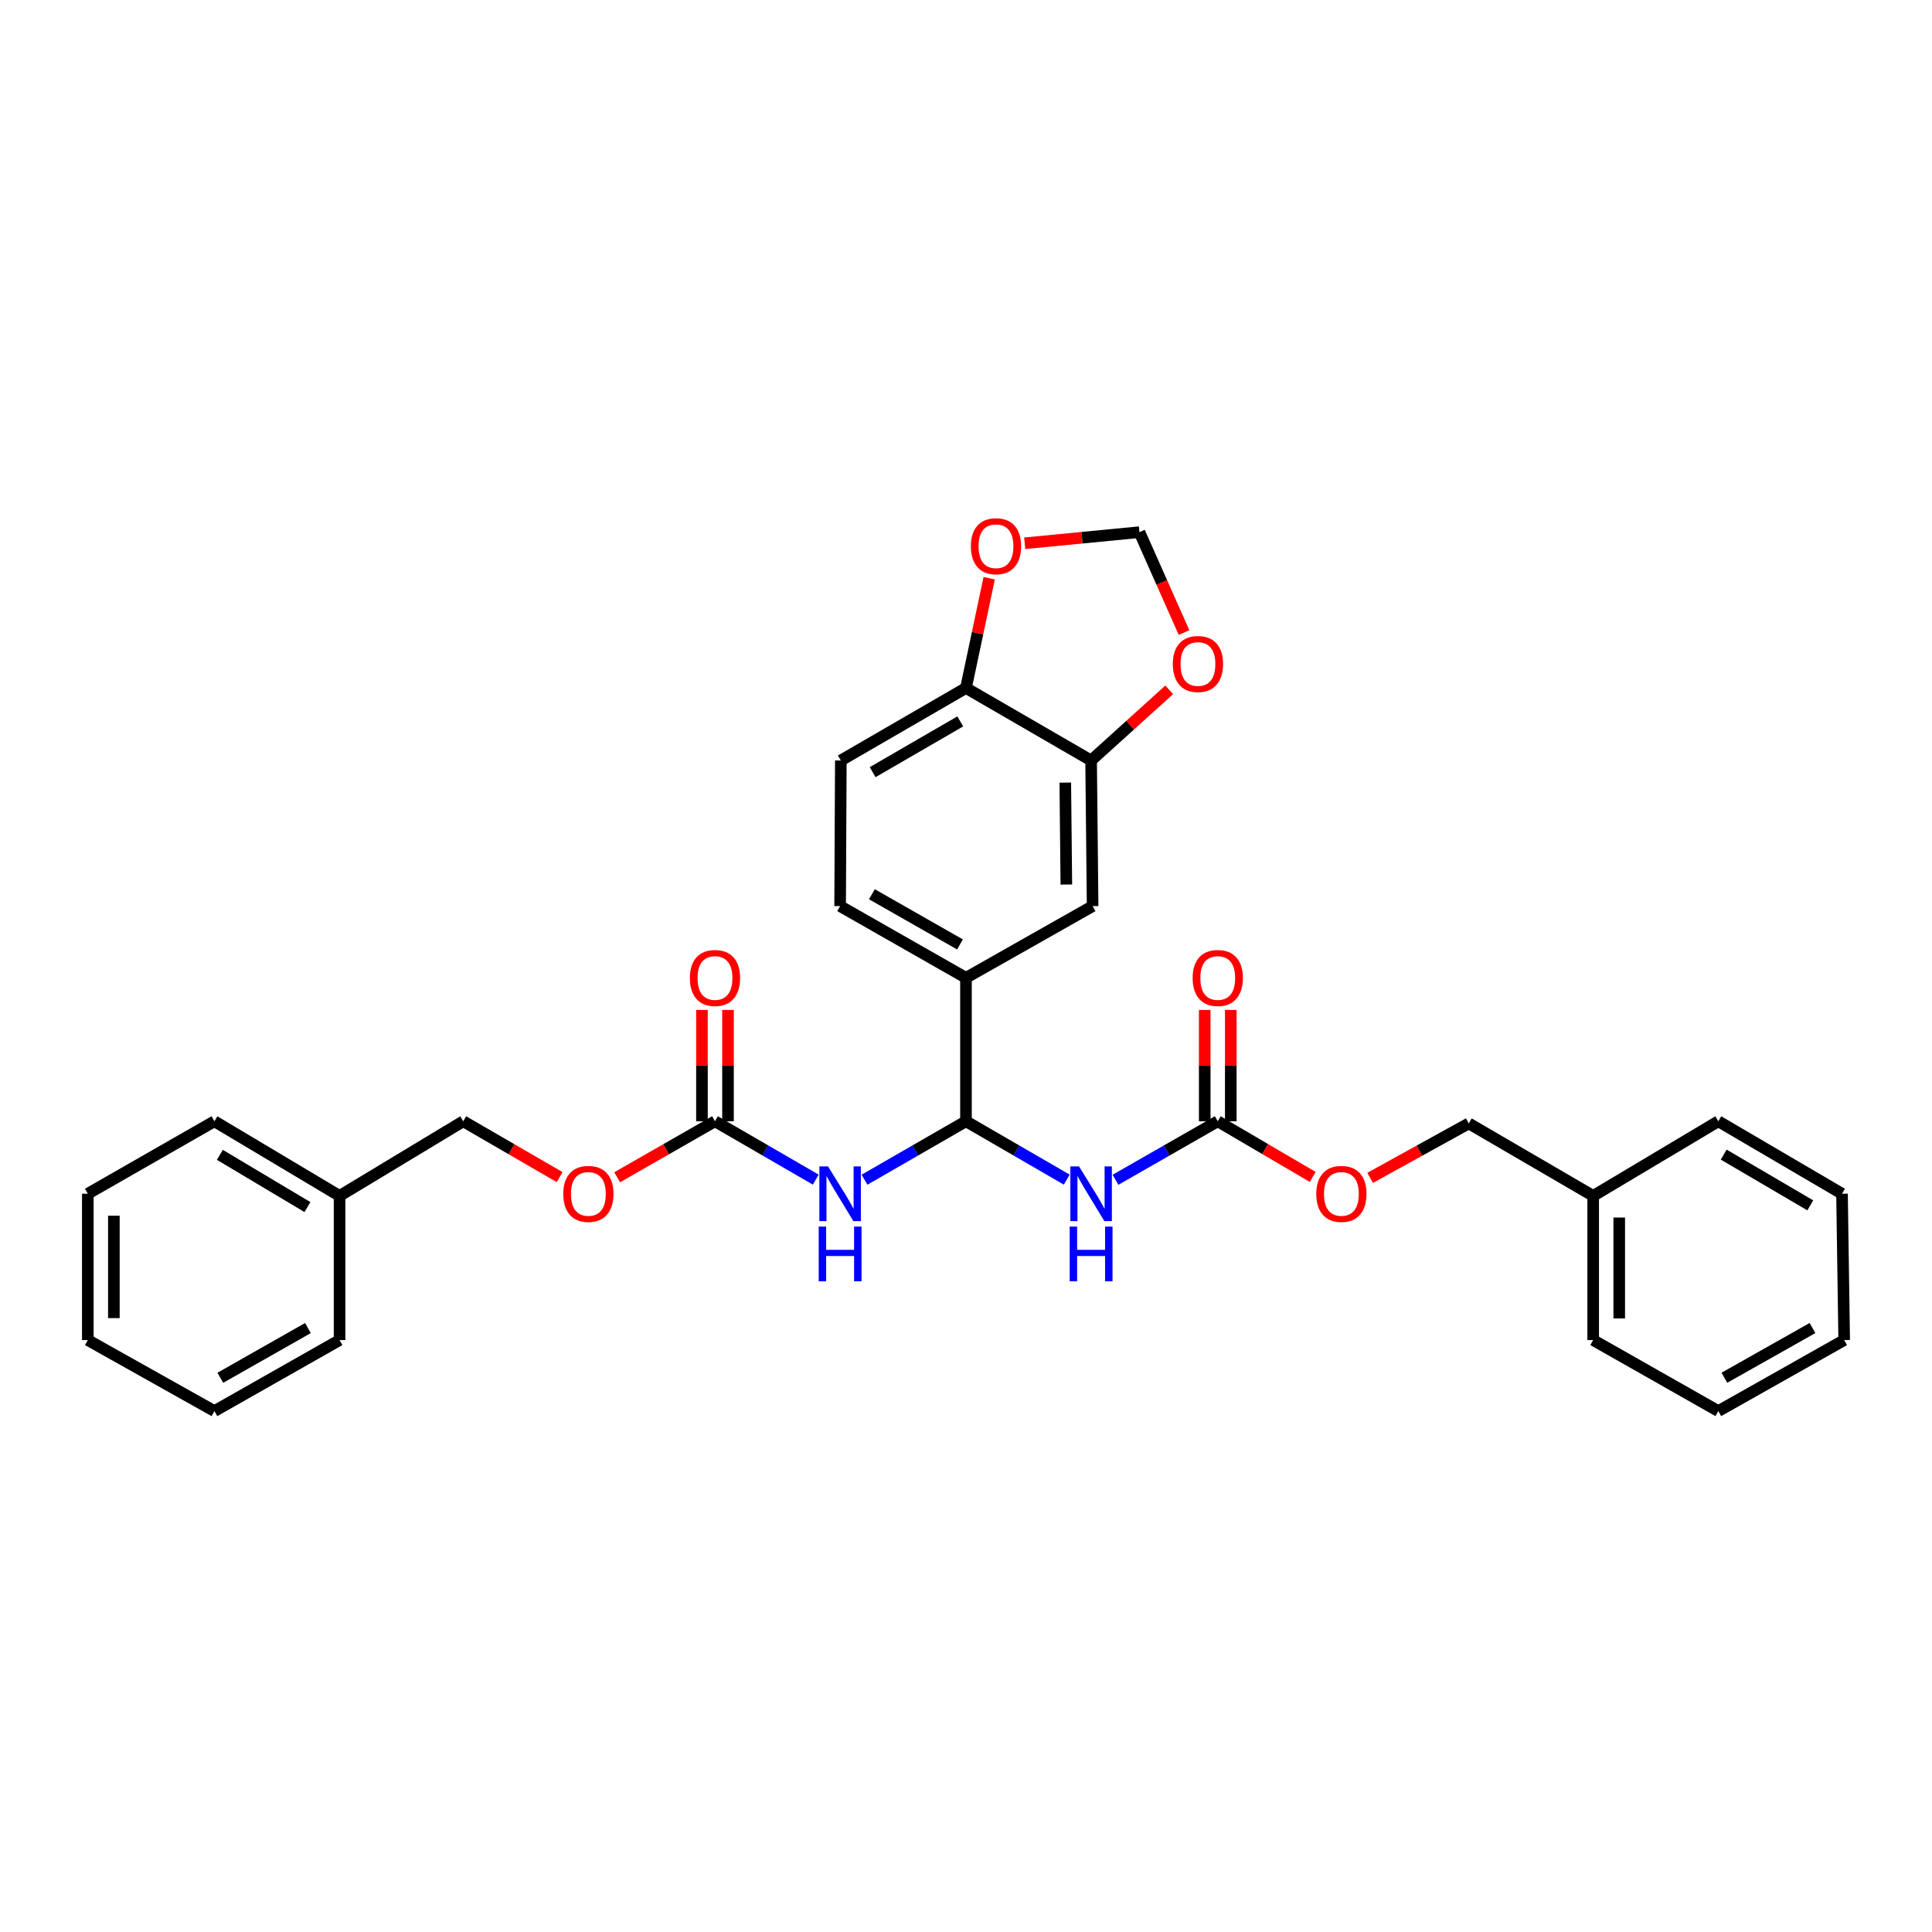 <?xml version='1.0' encoding='iso-8859-1'?>
<svg version='1.1' baseProfile='full'
              xmlns='http://www.w3.org/2000/svg'
                      xmlns:rdkit='http://www.rdkit.org/xml'
                      xmlns:xlink='http://www.w3.org/1999/xlink'
                  xml:space='preserve'
width='1000px' height='1000px' viewBox='0 0 1000 1000'>
<!-- END OF HEADER -->
<rect style='opacity:1.0;fill:#FFFFFF;stroke:none' width='1000' height='1000' x='0' y='0'> </rect>
<path class='bond-1' d='M 552.146,610.578 L 526.066,595.472' style='fill:none;fill-rule:evenodd;stroke:#0000FF;stroke-width:6px;stroke-linecap:butt;stroke-linejoin:miter;stroke-opacity:1' />
<path class='bond-1' d='M 526.066,595.472 L 499.985,580.365' style='fill:none;fill-rule:evenodd;stroke:#000000;stroke-width:6px;stroke-linecap:butt;stroke-linejoin:miter;stroke-opacity:1' />
<path class='bond-3' d='M 577.386,610.655 L 603.847,595.51' style='fill:none;fill-rule:evenodd;stroke:#0000FF;stroke-width:6px;stroke-linecap:butt;stroke-linejoin:miter;stroke-opacity:1' />
<path class='bond-3' d='M 603.847,595.51 L 630.309,580.365' style='fill:none;fill-rule:evenodd;stroke:#000000;stroke-width:6px;stroke-linecap:butt;stroke-linejoin:miter;stroke-opacity:1' />
<path class='bond-0' d='M 447.465,610.615 L 473.725,595.49' style='fill:none;fill-rule:evenodd;stroke:#0000FF;stroke-width:6px;stroke-linecap:butt;stroke-linejoin:miter;stroke-opacity:1' />
<path class='bond-0' d='M 473.725,595.49 L 499.985,580.365' style='fill:none;fill-rule:evenodd;stroke:#000000;stroke-width:6px;stroke-linecap:butt;stroke-linejoin:miter;stroke-opacity:1' />
<path class='bond-2' d='M 422.234,610.578 L 396.154,595.472' style='fill:none;fill-rule:evenodd;stroke:#0000FF;stroke-width:6px;stroke-linecap:butt;stroke-linejoin:miter;stroke-opacity:1' />
<path class='bond-2' d='M 396.154,595.472 L 370.073,580.365' style='fill:none;fill-rule:evenodd;stroke:#000000;stroke-width:6px;stroke-linecap:butt;stroke-linejoin:miter;stroke-opacity:1' />
<path class='bond-4' d='M 499.985,580.365 L 499.985,506.123' style='fill:none;fill-rule:evenodd;stroke:#000000;stroke-width:6px;stroke-linecap:butt;stroke-linejoin:miter;stroke-opacity:1' />
<path class='bond-12' d='M 376.816,580.365 L 376.816,551.552' style='fill:none;fill-rule:evenodd;stroke:#000000;stroke-width:6px;stroke-linecap:butt;stroke-linejoin:miter;stroke-opacity:1' />
<path class='bond-12' d='M 376.816,551.552 L 376.816,522.739' style='fill:none;fill-rule:evenodd;stroke:#FF0000;stroke-width:6px;stroke-linecap:butt;stroke-linejoin:miter;stroke-opacity:1' />
<path class='bond-12' d='M 363.331,580.365 L 363.331,551.552' style='fill:none;fill-rule:evenodd;stroke:#000000;stroke-width:6px;stroke-linecap:butt;stroke-linejoin:miter;stroke-opacity:1' />
<path class='bond-12' d='M 363.331,551.552 L 363.331,522.739' style='fill:none;fill-rule:evenodd;stroke:#FF0000;stroke-width:6px;stroke-linecap:butt;stroke-linejoin:miter;stroke-opacity:1' />
<path class='bond-14' d='M 370.073,580.365 L 344.752,594.862' style='fill:none;fill-rule:evenodd;stroke:#000000;stroke-width:6px;stroke-linecap:butt;stroke-linejoin:miter;stroke-opacity:1' />
<path class='bond-14' d='M 344.752,594.862 L 319.432,609.359' style='fill:none;fill-rule:evenodd;stroke:#FF0000;stroke-width:6px;stroke-linecap:butt;stroke-linejoin:miter;stroke-opacity:1' />
<path class='bond-11' d='M 637.051,580.365 L 637.051,551.552' style='fill:none;fill-rule:evenodd;stroke:#000000;stroke-width:6px;stroke-linecap:butt;stroke-linejoin:miter;stroke-opacity:1' />
<path class='bond-11' d='M 637.051,551.552 L 637.051,522.739' style='fill:none;fill-rule:evenodd;stroke:#FF0000;stroke-width:6px;stroke-linecap:butt;stroke-linejoin:miter;stroke-opacity:1' />
<path class='bond-11' d='M 623.566,580.365 L 623.566,551.552' style='fill:none;fill-rule:evenodd;stroke:#000000;stroke-width:6px;stroke-linecap:butt;stroke-linejoin:miter;stroke-opacity:1' />
<path class='bond-11' d='M 623.566,551.552 L 623.566,522.739' style='fill:none;fill-rule:evenodd;stroke:#FF0000;stroke-width:6px;stroke-linecap:butt;stroke-linejoin:miter;stroke-opacity:1' />
<path class='bond-13' d='M 630.309,580.365 L 654.878,594.77' style='fill:none;fill-rule:evenodd;stroke:#000000;stroke-width:6px;stroke-linecap:butt;stroke-linejoin:miter;stroke-opacity:1' />
<path class='bond-13' d='M 654.878,594.77 L 679.448,609.174' style='fill:none;fill-rule:evenodd;stroke:#FF0000;stroke-width:6px;stroke-linecap:butt;stroke-linejoin:miter;stroke-opacity:1' />
<path class='bond-6' d='M 499.985,506.123 L 565.537,469.002' style='fill:none;fill-rule:evenodd;stroke:#000000;stroke-width:6px;stroke-linecap:butt;stroke-linejoin:miter;stroke-opacity:1' />
<path class='bond-15' d='M 499.985,506.123 L 434.846,469.002' style='fill:none;fill-rule:evenodd;stroke:#000000;stroke-width:6px;stroke-linecap:butt;stroke-linejoin:miter;stroke-opacity:1' />
<path class='bond-15' d='M 496.891,488.839 L 451.293,462.854' style='fill:none;fill-rule:evenodd;stroke:#000000;stroke-width:6px;stroke-linecap:butt;stroke-linejoin:miter;stroke-opacity:1' />
<path class='bond-5' d='M 564.757,393.622 L 565.537,469.002' style='fill:none;fill-rule:evenodd;stroke:#000000;stroke-width:6px;stroke-linecap:butt;stroke-linejoin:miter;stroke-opacity:1' />
<path class='bond-5' d='M 551.39,405.068 L 551.936,457.835' style='fill:none;fill-rule:evenodd;stroke:#000000;stroke-width:6px;stroke-linecap:butt;stroke-linejoin:miter;stroke-opacity:1' />
<path class='bond-8' d='M 564.757,393.622 L 584.973,375.337' style='fill:none;fill-rule:evenodd;stroke:#000000;stroke-width:6px;stroke-linecap:butt;stroke-linejoin:miter;stroke-opacity:1' />
<path class='bond-8' d='M 584.973,375.337 L 605.189,357.052' style='fill:none;fill-rule:evenodd;stroke:#FF0000;stroke-width:6px;stroke-linecap:butt;stroke-linejoin:miter;stroke-opacity:1' />
<path class='bond-31' d='M 564.757,393.622 L 499.985,356.104' style='fill:none;fill-rule:evenodd;stroke:#000000;stroke-width:6px;stroke-linecap:butt;stroke-linejoin:miter;stroke-opacity:1' />
<path class='bond-7' d='M 499.985,356.104 L 435.213,393.622' style='fill:none;fill-rule:evenodd;stroke:#000000;stroke-width:6px;stroke-linecap:butt;stroke-linejoin:miter;stroke-opacity:1' />
<path class='bond-7' d='M 497.028,373.4 L 451.687,399.663' style='fill:none;fill-rule:evenodd;stroke:#000000;stroke-width:6px;stroke-linecap:butt;stroke-linejoin:miter;stroke-opacity:1' />
<path class='bond-9' d='M 499.985,356.104 L 505.994,327.691' style='fill:none;fill-rule:evenodd;stroke:#000000;stroke-width:6px;stroke-linecap:butt;stroke-linejoin:miter;stroke-opacity:1' />
<path class='bond-9' d='M 505.994,327.691 L 512.004,299.278' style='fill:none;fill-rule:evenodd;stroke:#FF0000;stroke-width:6px;stroke-linecap:butt;stroke-linejoin:miter;stroke-opacity:1' />
<path class='bond-10' d='M 612.863,327.423 L 601.318,301.433' style='fill:none;fill-rule:evenodd;stroke:#FF0000;stroke-width:6px;stroke-linecap:butt;stroke-linejoin:miter;stroke-opacity:1' />
<path class='bond-10' d='M 601.318,301.433 L 589.772,275.442' style='fill:none;fill-rule:evenodd;stroke:#000000;stroke-width:6px;stroke-linecap:butt;stroke-linejoin:miter;stroke-opacity:1' />
<path class='bond-32' d='M 530.388,281.2 L 560.08,278.321' style='fill:none;fill-rule:evenodd;stroke:#FF0000;stroke-width:6px;stroke-linecap:butt;stroke-linejoin:miter;stroke-opacity:1' />
<path class='bond-32' d='M 560.08,278.321 L 589.772,275.442' style='fill:none;fill-rule:evenodd;stroke:#000000;stroke-width:6px;stroke-linecap:butt;stroke-linejoin:miter;stroke-opacity:1' />
<path class='bond-18' d='M 709.185,609.664 L 734.707,595.569' style='fill:none;fill-rule:evenodd;stroke:#FF0000;stroke-width:6px;stroke-linecap:butt;stroke-linejoin:miter;stroke-opacity:1' />
<path class='bond-18' d='M 734.707,595.569 L 760.228,581.474' style='fill:none;fill-rule:evenodd;stroke:#000000;stroke-width:6px;stroke-linecap:butt;stroke-linejoin:miter;stroke-opacity:1' />
<path class='bond-17' d='M 289.673,609.269 L 264.722,594.817' style='fill:none;fill-rule:evenodd;stroke:#FF0000;stroke-width:6px;stroke-linecap:butt;stroke-linejoin:miter;stroke-opacity:1' />
<path class='bond-17' d='M 264.722,594.817 L 239.772,580.365' style='fill:none;fill-rule:evenodd;stroke:#000000;stroke-width:6px;stroke-linecap:butt;stroke-linejoin:miter;stroke-opacity:1' />
<path class='bond-16' d='M 434.846,469.002 L 435.213,393.622' style='fill:none;fill-rule:evenodd;stroke:#000000;stroke-width:6px;stroke-linecap:butt;stroke-linejoin:miter;stroke-opacity:1' />
<path class='bond-19' d='M 239.772,580.365 L 175.756,618.999' style='fill:none;fill-rule:evenodd;stroke:#000000;stroke-width:6px;stroke-linecap:butt;stroke-linejoin:miter;stroke-opacity:1' />
<path class='bond-20' d='M 760.228,581.474 L 824.626,618.999' style='fill:none;fill-rule:evenodd;stroke:#000000;stroke-width:6px;stroke-linecap:butt;stroke-linejoin:miter;stroke-opacity:1' />
<path class='bond-21' d='M 175.756,618.999 L 110.984,580.365' style='fill:none;fill-rule:evenodd;stroke:#000000;stroke-width:6px;stroke-linecap:butt;stroke-linejoin:miter;stroke-opacity:1' />
<path class='bond-21' d='M 159.132,624.785 L 113.792,597.741' style='fill:none;fill-rule:evenodd;stroke:#000000;stroke-width:6px;stroke-linecap:butt;stroke-linejoin:miter;stroke-opacity:1' />
<path class='bond-22' d='M 175.756,618.999 L 175.756,693.616' style='fill:none;fill-rule:evenodd;stroke:#000000;stroke-width:6px;stroke-linecap:butt;stroke-linejoin:miter;stroke-opacity:1' />
<path class='bond-23' d='M 824.626,618.999 L 824.626,693.616' style='fill:none;fill-rule:evenodd;stroke:#000000;stroke-width:6px;stroke-linecap:butt;stroke-linejoin:miter;stroke-opacity:1' />
<path class='bond-23' d='M 838.111,630.192 L 838.111,682.423' style='fill:none;fill-rule:evenodd;stroke:#000000;stroke-width:6px;stroke-linecap:butt;stroke-linejoin:miter;stroke-opacity:1' />
<path class='bond-24' d='M 824.626,618.999 L 889.398,580.365' style='fill:none;fill-rule:evenodd;stroke:#000000;stroke-width:6px;stroke-linecap:butt;stroke-linejoin:miter;stroke-opacity:1' />
<path class='bond-28' d='M 110.984,580.365 L 45.455,617.883' style='fill:none;fill-rule:evenodd;stroke:#000000;stroke-width:6px;stroke-linecap:butt;stroke-linejoin:miter;stroke-opacity:1' />
<path class='bond-25' d='M 175.756,693.616 L 110.984,730.377' style='fill:none;fill-rule:evenodd;stroke:#000000;stroke-width:6px;stroke-linecap:butt;stroke-linejoin:miter;stroke-opacity:1' />
<path class='bond-25' d='M 159.384,687.402 L 114.043,713.135' style='fill:none;fill-rule:evenodd;stroke:#000000;stroke-width:6px;stroke-linecap:butt;stroke-linejoin:miter;stroke-opacity:1' />
<path class='bond-26' d='M 824.626,693.616 L 889.398,730.377' style='fill:none;fill-rule:evenodd;stroke:#000000;stroke-width:6px;stroke-linecap:butt;stroke-linejoin:miter;stroke-opacity:1' />
<path class='bond-27' d='M 889.398,580.365 L 953.422,617.883' style='fill:none;fill-rule:evenodd;stroke:#000000;stroke-width:6px;stroke-linecap:butt;stroke-linejoin:miter;stroke-opacity:1' />
<path class='bond-27' d='M 892.184,597.627 L 937,623.89' style='fill:none;fill-rule:evenodd;stroke:#000000;stroke-width:6px;stroke-linecap:butt;stroke-linejoin:miter;stroke-opacity:1' />
<path class='bond-29' d='M 110.984,730.377 L 45.455,693.616' style='fill:none;fill-rule:evenodd;stroke:#000000;stroke-width:6px;stroke-linecap:butt;stroke-linejoin:miter;stroke-opacity:1' />
<path class='bond-33' d='M 889.398,730.377 L 954.545,693.616' style='fill:none;fill-rule:evenodd;stroke:#000000;stroke-width:6px;stroke-linecap:butt;stroke-linejoin:miter;stroke-opacity:1' />
<path class='bond-33' d='M 892.544,713.119 L 938.146,687.386' style='fill:none;fill-rule:evenodd;stroke:#000000;stroke-width:6px;stroke-linecap:butt;stroke-linejoin:miter;stroke-opacity:1' />
<path class='bond-30' d='M 953.422,617.883 L 954.545,693.616' style='fill:none;fill-rule:evenodd;stroke:#000000;stroke-width:6px;stroke-linecap:butt;stroke-linejoin:miter;stroke-opacity:1' />
<path class='bond-34' d='M 45.455,617.883 L 45.455,693.616' style='fill:none;fill-rule:evenodd;stroke:#000000;stroke-width:6px;stroke-linecap:butt;stroke-linejoin:miter;stroke-opacity:1' />
<path class='bond-34' d='M 58.939,629.243 L 58.939,682.256' style='fill:none;fill-rule:evenodd;stroke:#000000;stroke-width:6px;stroke-linecap:butt;stroke-linejoin:miter;stroke-opacity:1' />
<path  class='atom-0' d='M 558.497 603.723
L 567.777 618.723
Q 568.697 620.203, 570.177 622.883
Q 571.657 625.563, 571.737 625.723
L 571.737 603.723
L 575.497 603.723
L 575.497 632.043
L 571.617 632.043
L 561.657 615.643
Q 560.497 613.723, 559.257 611.523
Q 558.057 609.323, 557.697 608.643
L 557.697 632.043
L 554.017 632.043
L 554.017 603.723
L 558.497 603.723
' fill='#0000FF'/>
<path  class='atom-0' d='M 553.677 634.875
L 557.517 634.875
L 557.517 646.915
L 571.997 646.915
L 571.997 634.875
L 575.837 634.875
L 575.837 663.195
L 571.997 663.195
L 571.997 650.115
L 557.517 650.115
L 557.517 663.195
L 553.677 663.195
L 553.677 634.875
' fill='#0000FF'/>
<path  class='atom-1' d='M 428.586 603.723
L 437.866 618.723
Q 438.786 620.203, 440.266 622.883
Q 441.746 625.563, 441.826 625.723
L 441.826 603.723
L 445.586 603.723
L 445.586 632.043
L 441.706 632.043
L 431.746 615.643
Q 430.586 613.723, 429.346 611.523
Q 428.146 609.323, 427.786 608.643
L 427.786 632.043
L 424.106 632.043
L 424.106 603.723
L 428.586 603.723
' fill='#0000FF'/>
<path  class='atom-1' d='M 423.766 634.875
L 427.606 634.875
L 427.606 646.915
L 442.086 646.915
L 442.086 634.875
L 445.926 634.875
L 445.926 663.195
L 442.086 663.195
L 442.086 650.115
L 427.606 650.115
L 427.606 663.195
L 423.766 663.195
L 423.766 634.875
' fill='#0000FF'/>
<path  class='atom-9' d='M 607.053 343.688
Q 607.053 336.888, 610.413 333.088
Q 613.773 329.288, 620.053 329.288
Q 626.333 329.288, 629.693 333.088
Q 633.053 336.888, 633.053 343.688
Q 633.053 350.568, 629.653 354.488
Q 626.253 358.368, 620.053 358.368
Q 613.813 358.368, 610.413 354.488
Q 607.053 350.608, 607.053 343.688
M 620.053 355.168
Q 624.373 355.168, 626.693 352.288
Q 629.053 349.368, 629.053 343.688
Q 629.053 338.128, 626.693 335.328
Q 624.373 332.488, 620.053 332.488
Q 615.733 332.488, 613.373 335.288
Q 611.053 338.088, 611.053 343.688
Q 611.053 349.408, 613.373 352.288
Q 615.733 355.168, 620.053 355.168
' fill='#FF0000'/>
<path  class='atom-10' d='M 502.523 282.721
Q 502.523 275.921, 505.883 272.121
Q 509.243 268.321, 515.523 268.321
Q 521.803 268.321, 525.163 272.121
Q 528.523 275.921, 528.523 282.721
Q 528.523 289.601, 525.123 293.521
Q 521.723 297.401, 515.523 297.401
Q 509.283 297.401, 505.883 293.521
Q 502.523 289.641, 502.523 282.721
M 515.523 294.201
Q 519.843 294.201, 522.163 291.321
Q 524.523 288.401, 524.523 282.721
Q 524.523 277.161, 522.163 274.361
Q 519.843 271.521, 515.523 271.521
Q 511.203 271.521, 508.843 274.321
Q 506.523 277.121, 506.523 282.721
Q 506.523 288.441, 508.843 291.321
Q 511.203 294.201, 515.523 294.201
' fill='#FF0000'/>
<path  class='atom-12' d='M 617.309 506.203
Q 617.309 499.403, 620.669 495.603
Q 624.029 491.803, 630.309 491.803
Q 636.589 491.803, 639.949 495.603
Q 643.309 499.403, 643.309 506.203
Q 643.309 513.083, 639.909 517.003
Q 636.509 520.883, 630.309 520.883
Q 624.069 520.883, 620.669 517.003
Q 617.309 513.123, 617.309 506.203
M 630.309 517.683
Q 634.629 517.683, 636.949 514.803
Q 639.309 511.883, 639.309 506.203
Q 639.309 500.643, 636.949 497.843
Q 634.629 495.003, 630.309 495.003
Q 625.989 495.003, 623.629 497.803
Q 621.309 500.603, 621.309 506.203
Q 621.309 511.923, 623.629 514.803
Q 625.989 517.683, 630.309 517.683
' fill='#FF0000'/>
<path  class='atom-13' d='M 357.073 506.203
Q 357.073 499.403, 360.433 495.603
Q 363.793 491.803, 370.073 491.803
Q 376.353 491.803, 379.713 495.603
Q 383.073 499.403, 383.073 506.203
Q 383.073 513.083, 379.673 517.003
Q 376.273 520.883, 370.073 520.883
Q 363.833 520.883, 360.433 517.003
Q 357.073 513.123, 357.073 506.203
M 370.073 517.683
Q 374.393 517.683, 376.713 514.803
Q 379.073 511.883, 379.073 506.203
Q 379.073 500.643, 376.713 497.843
Q 374.393 495.003, 370.073 495.003
Q 365.753 495.003, 363.393 497.803
Q 361.073 500.603, 361.073 506.203
Q 361.073 511.923, 363.393 514.803
Q 365.753 517.683, 370.073 517.683
' fill='#FF0000'/>
<path  class='atom-14' d='M 681.302 617.963
Q 681.302 611.163, 684.662 607.363
Q 688.022 603.563, 694.302 603.563
Q 700.582 603.563, 703.942 607.363
Q 707.302 611.163, 707.302 617.963
Q 707.302 624.843, 703.902 628.763
Q 700.502 632.643, 694.302 632.643
Q 688.062 632.643, 684.662 628.763
Q 681.302 624.883, 681.302 617.963
M 694.302 629.443
Q 698.622 629.443, 700.942 626.563
Q 703.302 623.643, 703.302 617.963
Q 703.302 612.403, 700.942 609.603
Q 698.622 606.763, 694.302 606.763
Q 689.982 606.763, 687.622 609.563
Q 685.302 612.363, 685.302 617.963
Q 685.302 623.683, 687.622 626.563
Q 689.982 629.443, 694.302 629.443
' fill='#FF0000'/>
<path  class='atom-15' d='M 291.544 617.963
Q 291.544 611.163, 294.904 607.363
Q 298.264 603.563, 304.544 603.563
Q 310.824 603.563, 314.184 607.363
Q 317.544 611.163, 317.544 617.963
Q 317.544 624.843, 314.144 628.763
Q 310.744 632.643, 304.544 632.643
Q 298.304 632.643, 294.904 628.763
Q 291.544 624.883, 291.544 617.963
M 304.544 629.443
Q 308.864 629.443, 311.184 626.563
Q 313.544 623.643, 313.544 617.963
Q 313.544 612.403, 311.184 609.603
Q 308.864 606.763, 304.544 606.763
Q 300.224 606.763, 297.864 609.563
Q 295.544 612.363, 295.544 617.963
Q 295.544 623.683, 297.864 626.563
Q 300.224 629.443, 304.544 629.443
' fill='#FF0000'/>
</svg>
